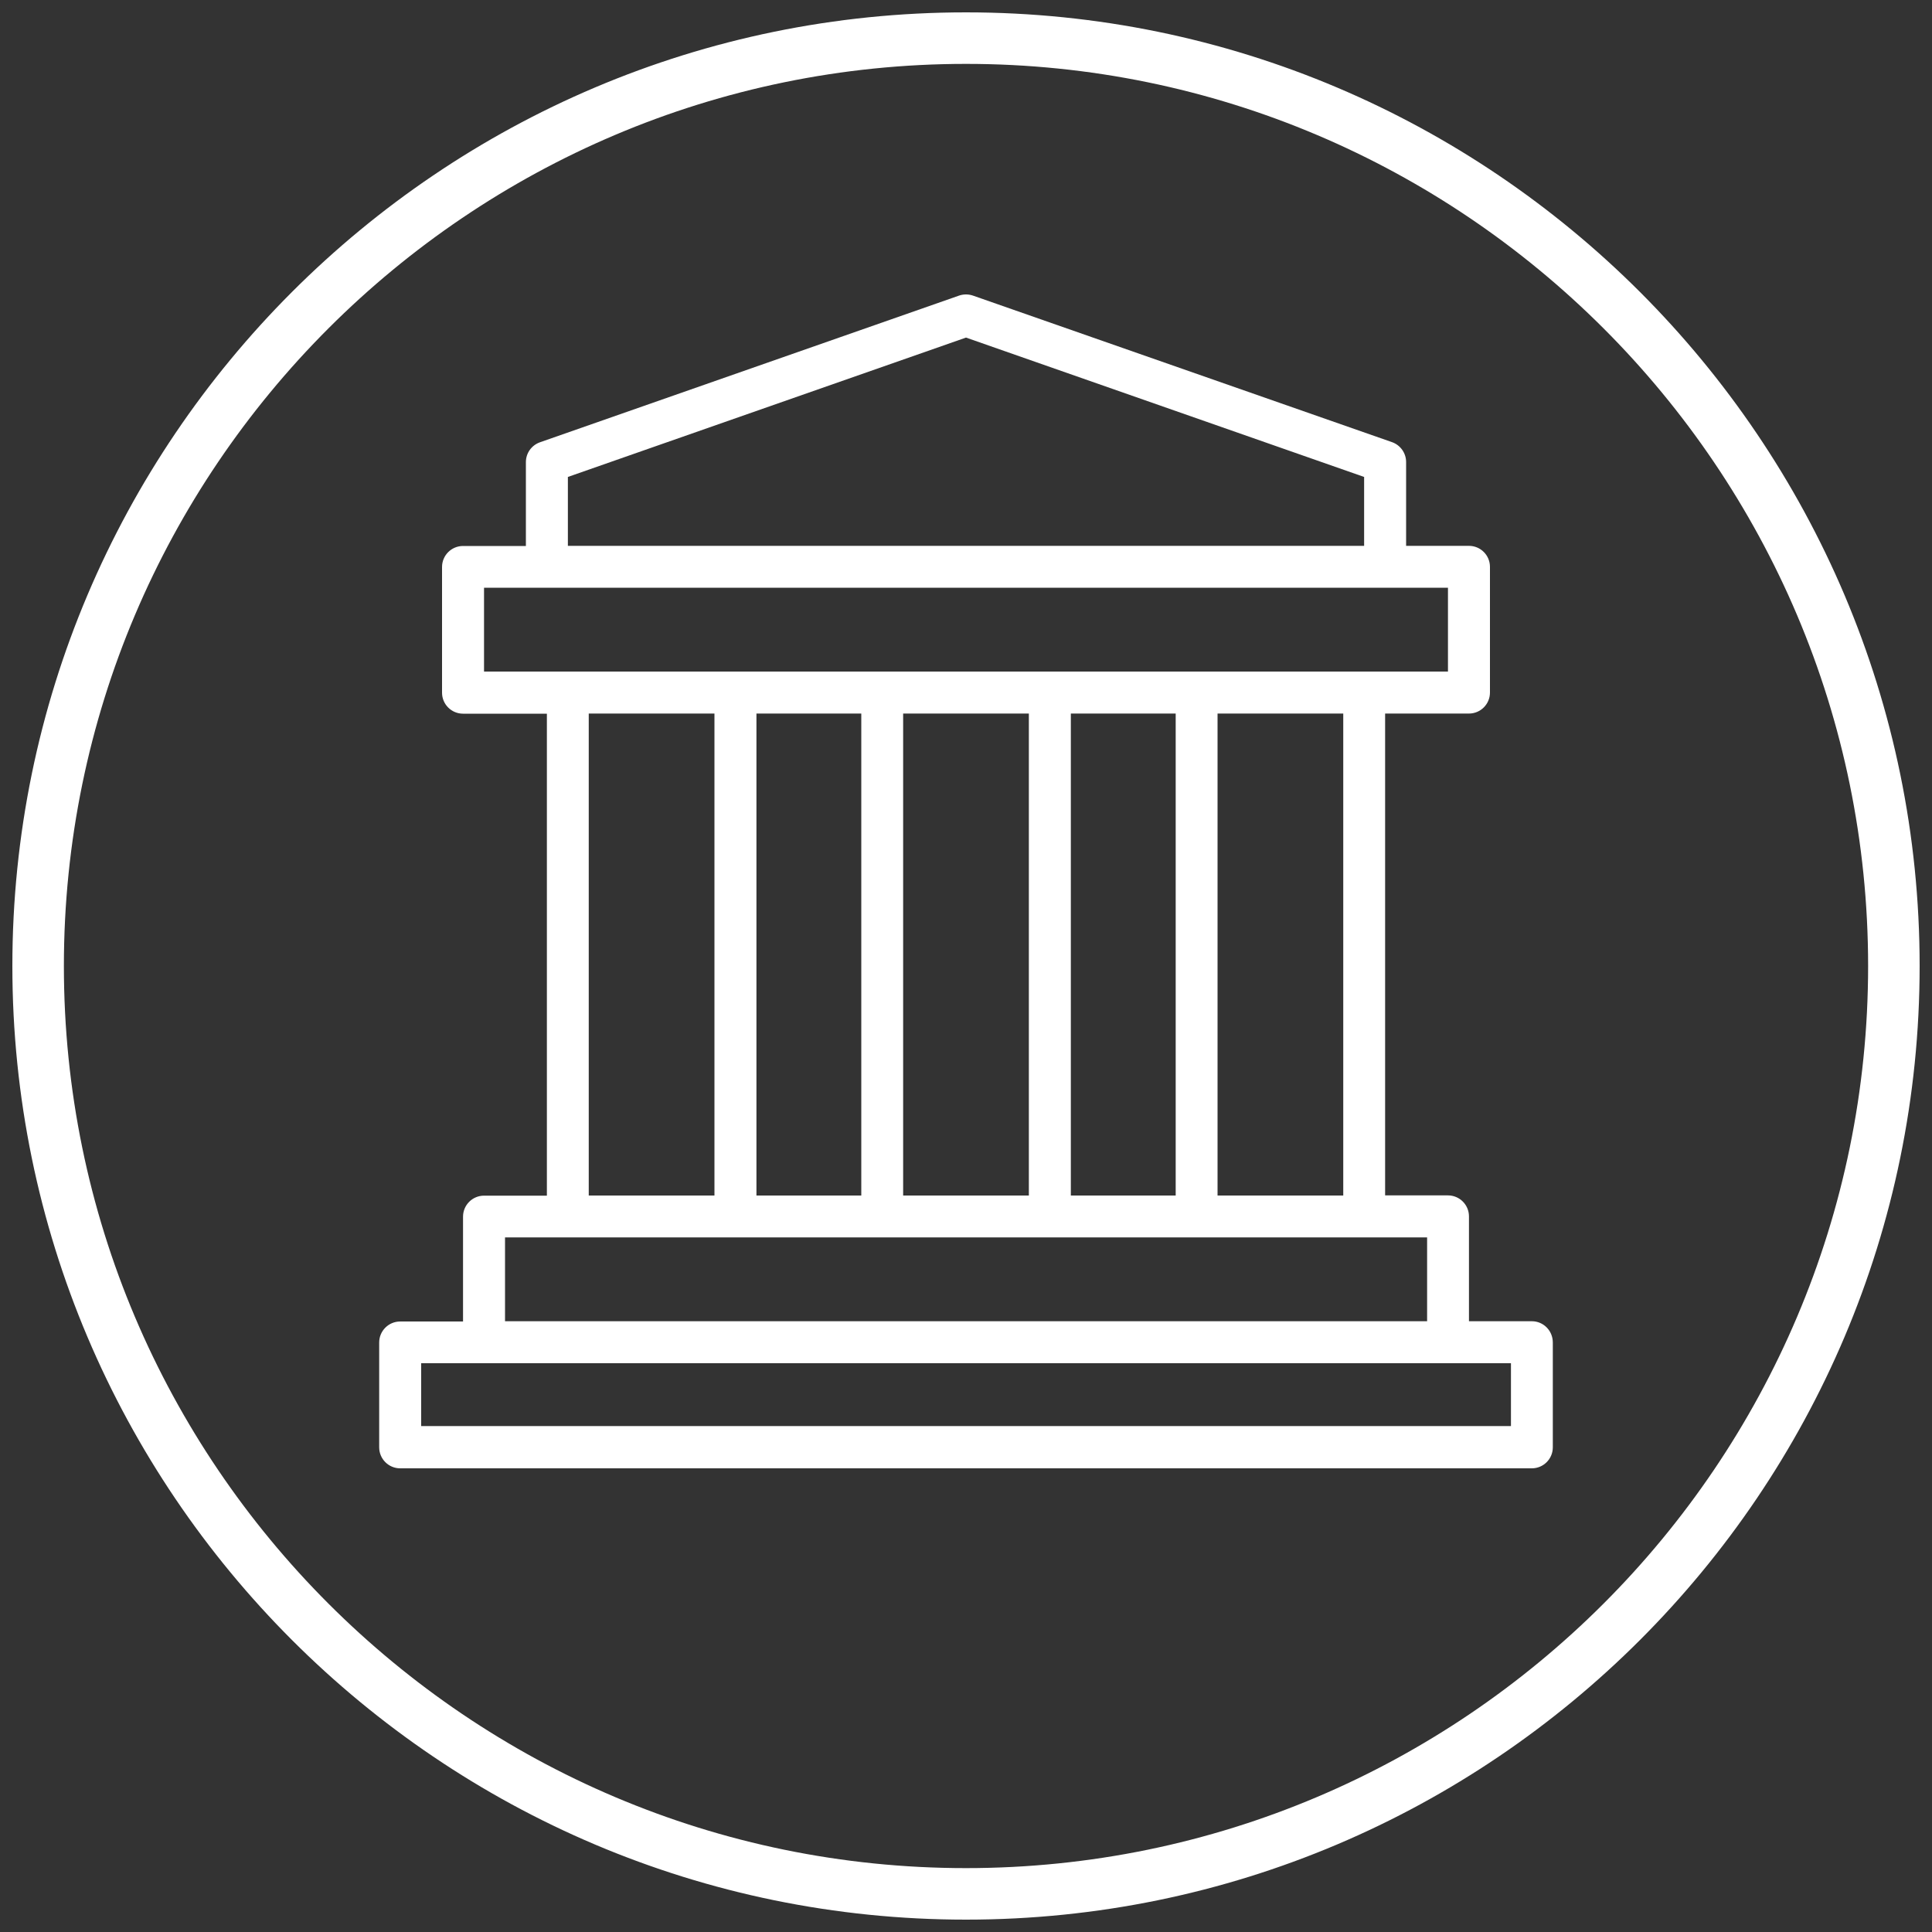 <?xml version="1.0" encoding="utf-8"?>
<!-- Generator: Adobe Illustrator 25.4.1, SVG Export Plug-In . SVG Version: 6.00 Build 0)  -->
<svg version="1.1" id="Layer_1" xmlns="http://www.w3.org/2000/svg" xmlns:xlink="http://www.w3.org/1999/xlink" x="0px" y="0px"
	 viewBox="0 0 150 150" style="enable-background:new 0 0 150 150;" xml:space="preserve">
<rect x="0" y="0" width="150" height="150" fill="#333333" stroke="none"/>
<style type="text/css">
	.st0{fill:#FFFFFF;}
</style>
<g>
	<g>
		<g>
			<g>
				<path class="st0" d="M75,149.04c-40.83,0-74.04-33.21-74.04-74.04S34.17,0.96,75,0.96c40.83,0,74.04,33.22,74.04,74.04
					S115.83,149.04,75,149.04z M75,4.96C36.38,4.96,4.96,36.38,4.96,75c0,38.62,31.42,70.04,70.04,70.04
					c38.62,0,70.04-31.42,70.04-70.04C145.04,36.38,113.62,4.96,75,4.96z"/>
			</g>
		</g>
	</g>
	<g>
		<path class="st0" d="M118.93,102.58h-4.88v-8.14c0-0.9-0.73-1.63-1.63-1.63h-4.88V55.4h6.51c0.9,0,1.63-0.73,1.63-1.63v-9.76
			c0-0.9-0.73-1.63-1.63-1.63h-4.88v-6.51c0-0.69-0.44-1.31-1.09-1.54L75.54,22.95c-0.35-0.12-0.73-0.12-1.08,0L41.92,34.34
			c-0.65,0.23-1.09,0.84-1.09,1.54v6.51h-4.88c-0.9,0-1.63,0.73-1.63,1.63v9.76c0,0.9,0.73,1.63,1.63,1.63h6.51v37.42h-4.88
			c-0.9,0-1.63,0.73-1.63,1.63v8.14h-4.88c-0.9,0-1.63,0.73-1.63,1.63v8.14c0,0.9,0.73,1.63,1.63,1.63h87.86
			c0.9,0,1.63-0.73,1.63-1.63v-8.14C120.56,103.31,119.83,102.58,118.93,102.58z M104.29,92.82h-9.76V55.4h9.76V92.82z M83.14,92.82
			V55.4h8.14v37.42H83.14z M58.73,92.82V55.4h8.14v37.42H58.73z M70.12,55.4h9.76v37.42h-9.76V55.4z M44.09,37.03L75,26.21
			l30.91,10.82v5.35H44.09V37.03z M37.58,45.63c5.45,0,69.39,0,74.84,0v6.51c-24.37,0-50.48,0-74.84,0V45.63z M45.71,55.4h9.76
			v37.42h-9.76V55.4z M39.21,96.07c23.25,0,48.34,0,71.59,0v6.51H39.21V96.07z M117.3,110.72H32.7v-4.88c6.07,0,78.54,0,84.61,0
			V110.72z"/>
	</g>
</g>
</svg>
